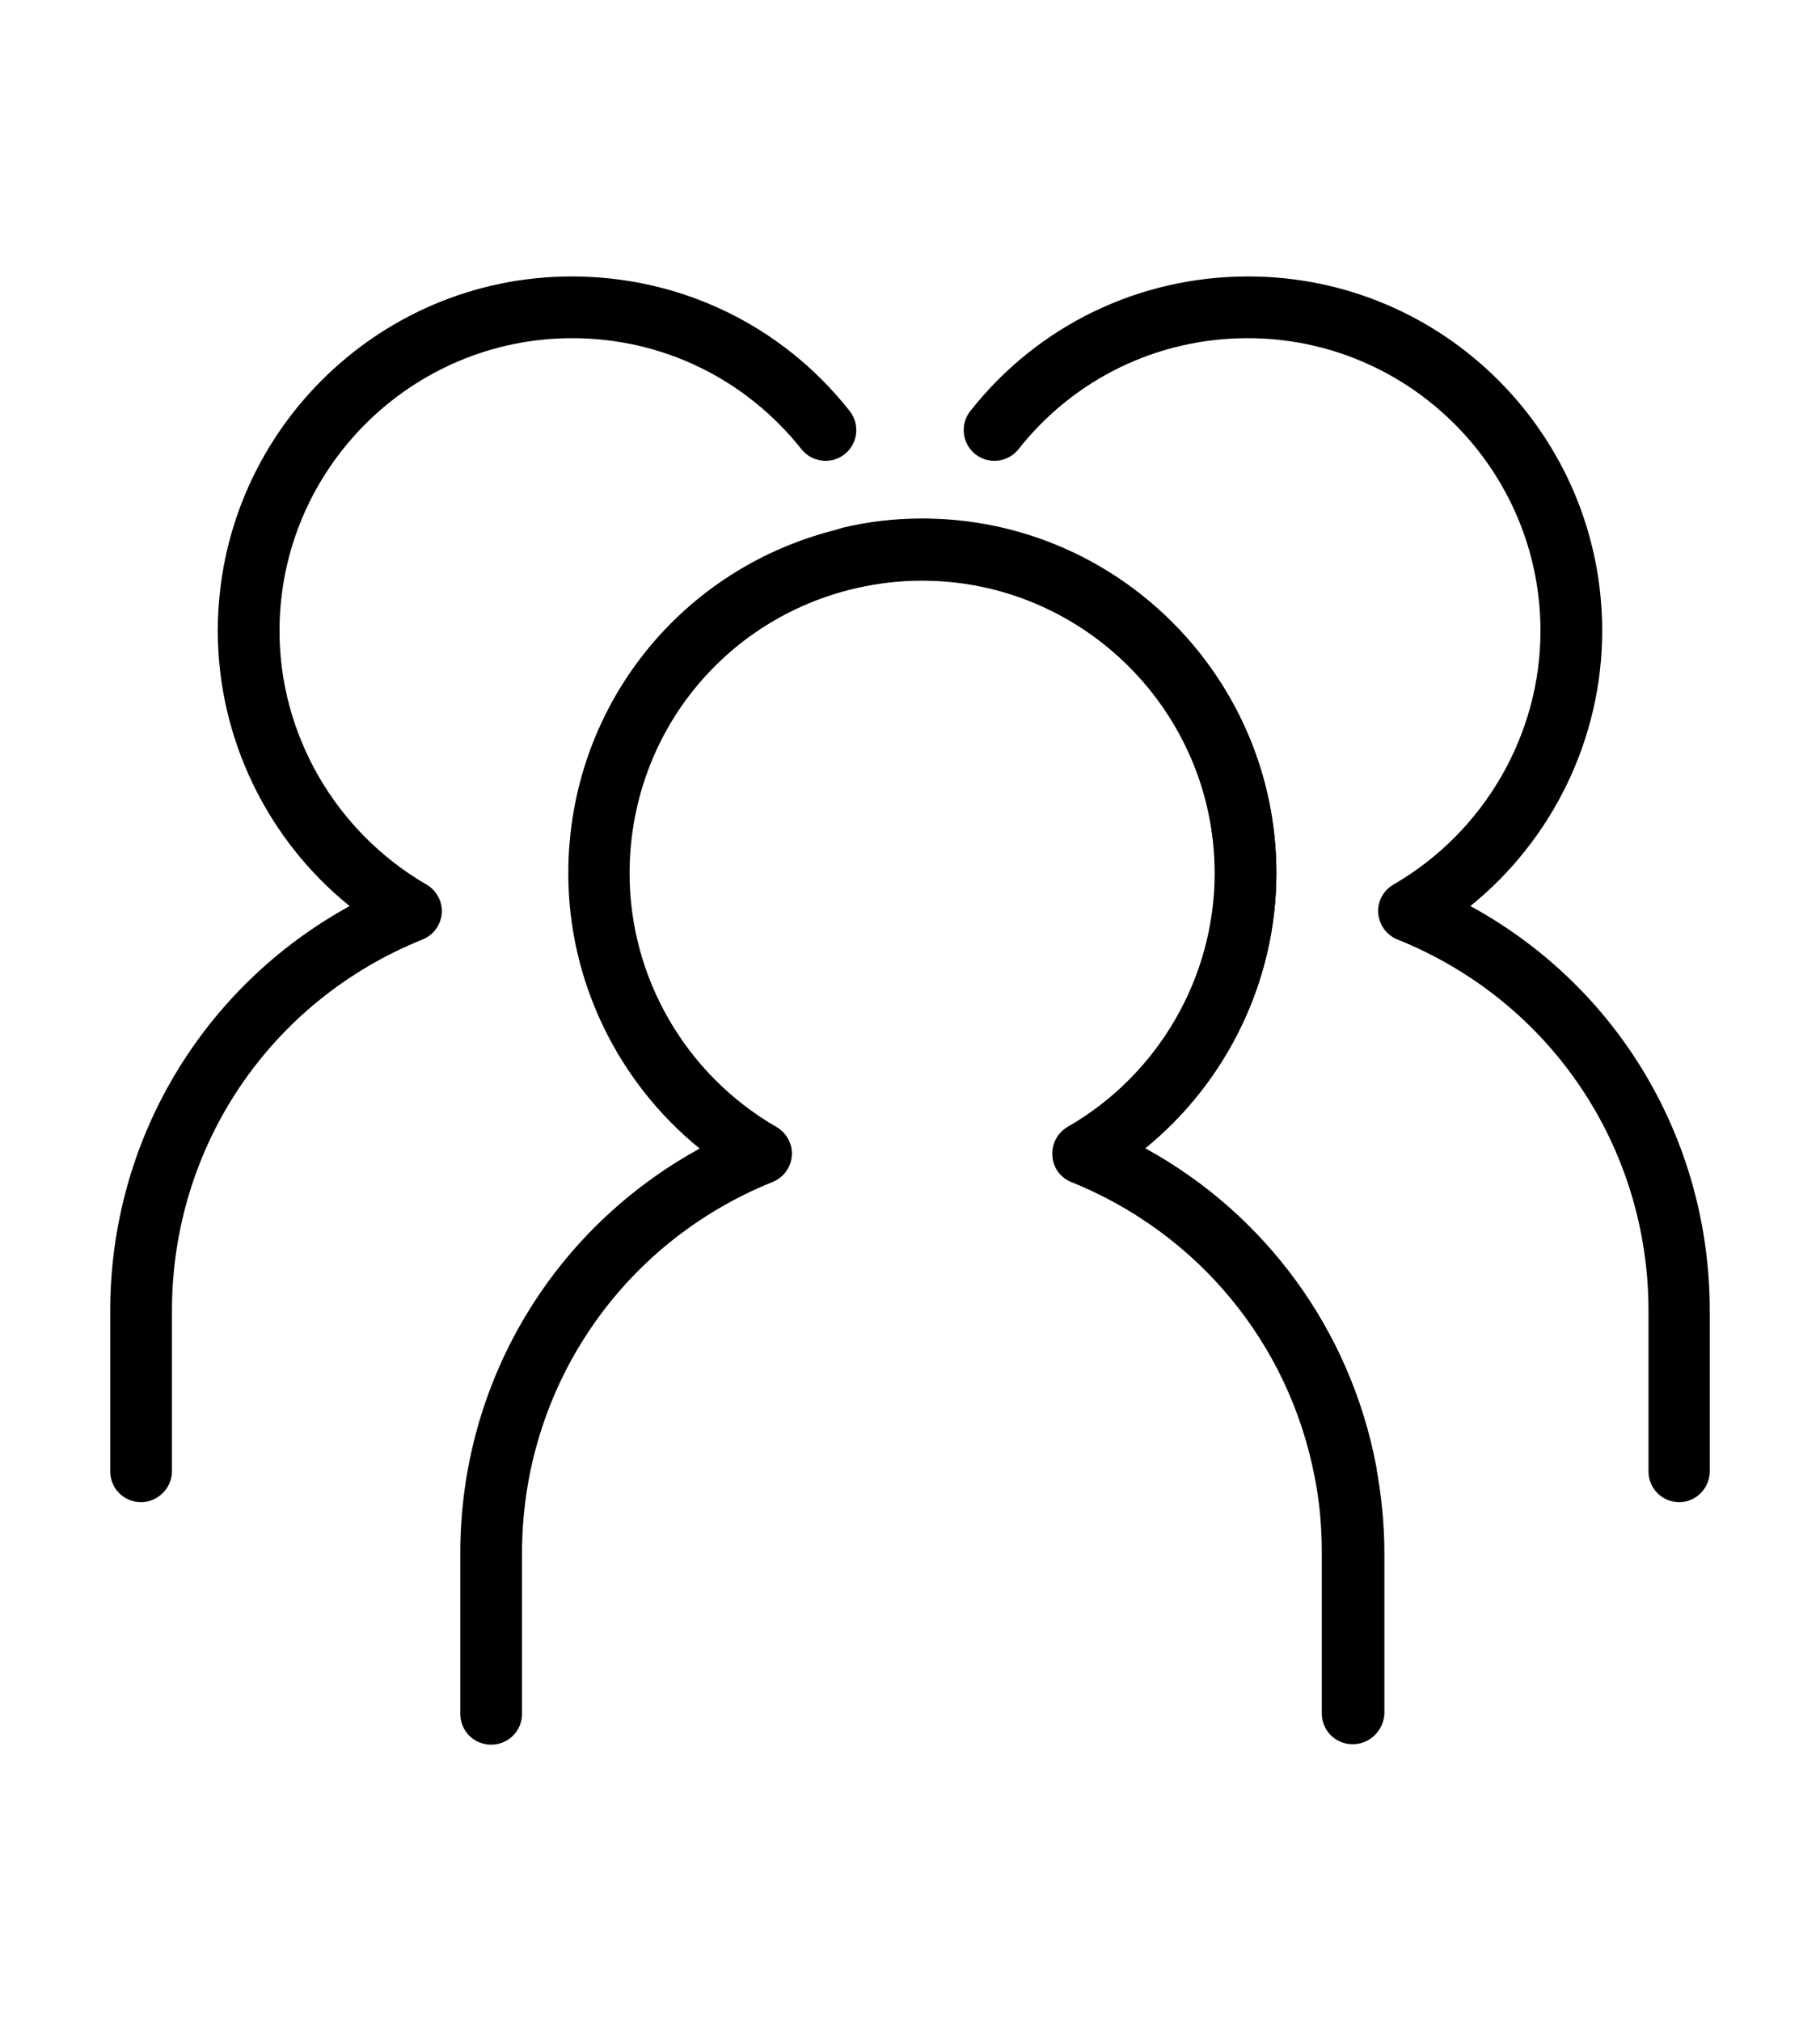 <?xml version="1.0" encoding="utf-8"?>
<!-- Generator: Adobe Illustrator 26.0.3, SVG Export Plug-In . SVG Version: 6.00 Build 0)  -->
<svg version="1.1" id="Layer_1" xmlns="http://www.w3.org/2000/svg" xmlns:xlink="http://www.w3.org/1999/xlink" x="0px" y="0px"
	 viewBox="0 0 412.8 458.3" style="enable-background:new 0 0 412.8 458.3;" xml:space="preserve">
<g>
	<g>
		<g>
			<g>
				<path d="M306.8,395.6c-3.9,0-7-3.1-7-7v-36.4c0-5.9-0.5-11.6-1.6-17.1c-5.8-30.4-26.5-55.4-55.2-67c-2.5-1-4.2-3.3-4.3-6
					c-0.2-2.7,1.2-5.2,3.5-6.5c20.5-11.8,33.3-33.9,33.3-57.5c0-36.6-29.8-66.4-66.4-66.4c-5.1,0-10.1,0.6-14.9,1.7
					c-30.3,7-51.4,33.6-51.4,64.7c0,23.6,12.7,45.6,33.3,57.5c2.3,1.3,3.7,3.9,3.5,6.5c-0.2,2.7-1.9,5-4.4,6
					c-34.5,13.9-56.8,47-56.8,84.2v36.4c0,3.9-3.1,7-7,7c-3.9,0-7-3.1-7-7v-36.4c0-38.7,20.9-73.5,54.3-91.8
					c-18.6-15.1-29.8-38-29.8-62.4c0-37.7,25.6-69.8,62.2-78.3c5.8-1.4,11.9-2.1,18.1-2.1c44.3,0,80.3,36.1,80.3,80.4
					c0,24.3-11.2,47.3-29.8,62.4c27.2,14.9,46.5,41.1,52.4,72c1.2,6.4,1.9,13,1.9,19.8v36.4C313.8,392.5,310.7,395.6,306.8,395.6z"
					/>
			</g>
		</g>
	</g>
	<g>
		<g>
			<g>
				<path d="M380.9,340.7c-3.9,0-7-3.1-7-7v-36.4c0-37.2-22.3-70.3-56.9-84.2c-2.5-1-4.2-3.3-4.4-6c-0.2-2.7,1.2-5.2,3.5-6.5
					c20.5-11.9,33.3-33.9,33.3-57.5c0-36.6-29.8-66.4-66.4-66.4c-20.4,0-39.4,9.2-52,25.2c-2.4,3-6.8,3.5-9.8,1.1
					c-3-2.4-3.5-6.8-1.1-9.8c15.3-19.4,38.3-30.5,63-30.5c44.3,0,80.3,36,80.3,80.4c0,24.3-11.2,47.3-29.9,62.4
					c33.4,18.2,54.3,53,54.3,91.8v36.4C387.8,337.5,384.7,340.7,380.9,340.7z"/>
			</g>
		</g>
	</g>
	<g>
		<g>
			<g>
				<path d="M32,340.7c-3.9,0-7-3.1-7-7v-36.4c0-38.7,21-73.5,54.3-91.8c-18.7-15.1-29.9-38.1-29.9-62.4c0-44.3,36-80.4,80.3-80.4
					c24.7,0,47.7,11.1,63,30.5c2.4,3,1.9,7.4-1.1,9.8c-3,2.4-7.4,1.9-9.8-1.1c-12.7-16-31.6-25.2-52-25.2
					c-36.6,0-66.4,29.8-66.4,66.4c0,23.6,12.8,45.6,33.3,57.5c2.3,1.3,3.7,3.9,3.5,6.5c-0.2,2.7-1.9,5-4.4,6
					C61.3,227,39,260,39,297.3v36.4C39,337.5,35.8,340.7,32,340.7z"/>
			</g>
		</g>
	</g>
	<g>
		<g>
			<g>
				<path d="M305.1,340.7c-3.3,0-6.2-2.3-6.8-5.7c-5.8-30.3-26.5-55.4-55.2-67c-2.5-1-4.2-3.3-4.3-6c-0.2-2.7,1.2-5.2,3.5-6.5
					c20.5-11.8,33.3-33.9,33.3-57.5c0-36.6-29.8-66.4-66.4-66.4c-5.1,0-10.1,0.6-14.9,1.7c-3.8,0.9-7.5-1.4-8.4-5.2
					c-0.9-3.7,1.4-7.5,5.2-8.4c5.8-1.4,11.9-2.1,18.1-2.1c44.3,0,80.3,36.1,80.3,80.4c0,24.3-11.2,47.3-29.8,62.4
					c27.2,14.9,46.5,41.1,52.4,72c0.7,3.8-1.8,7.4-5.5,8.2C305.9,340.6,305.5,340.7,305.1,340.7z"/>
			</g>
		</g>
	</g>
</g>
</svg>
